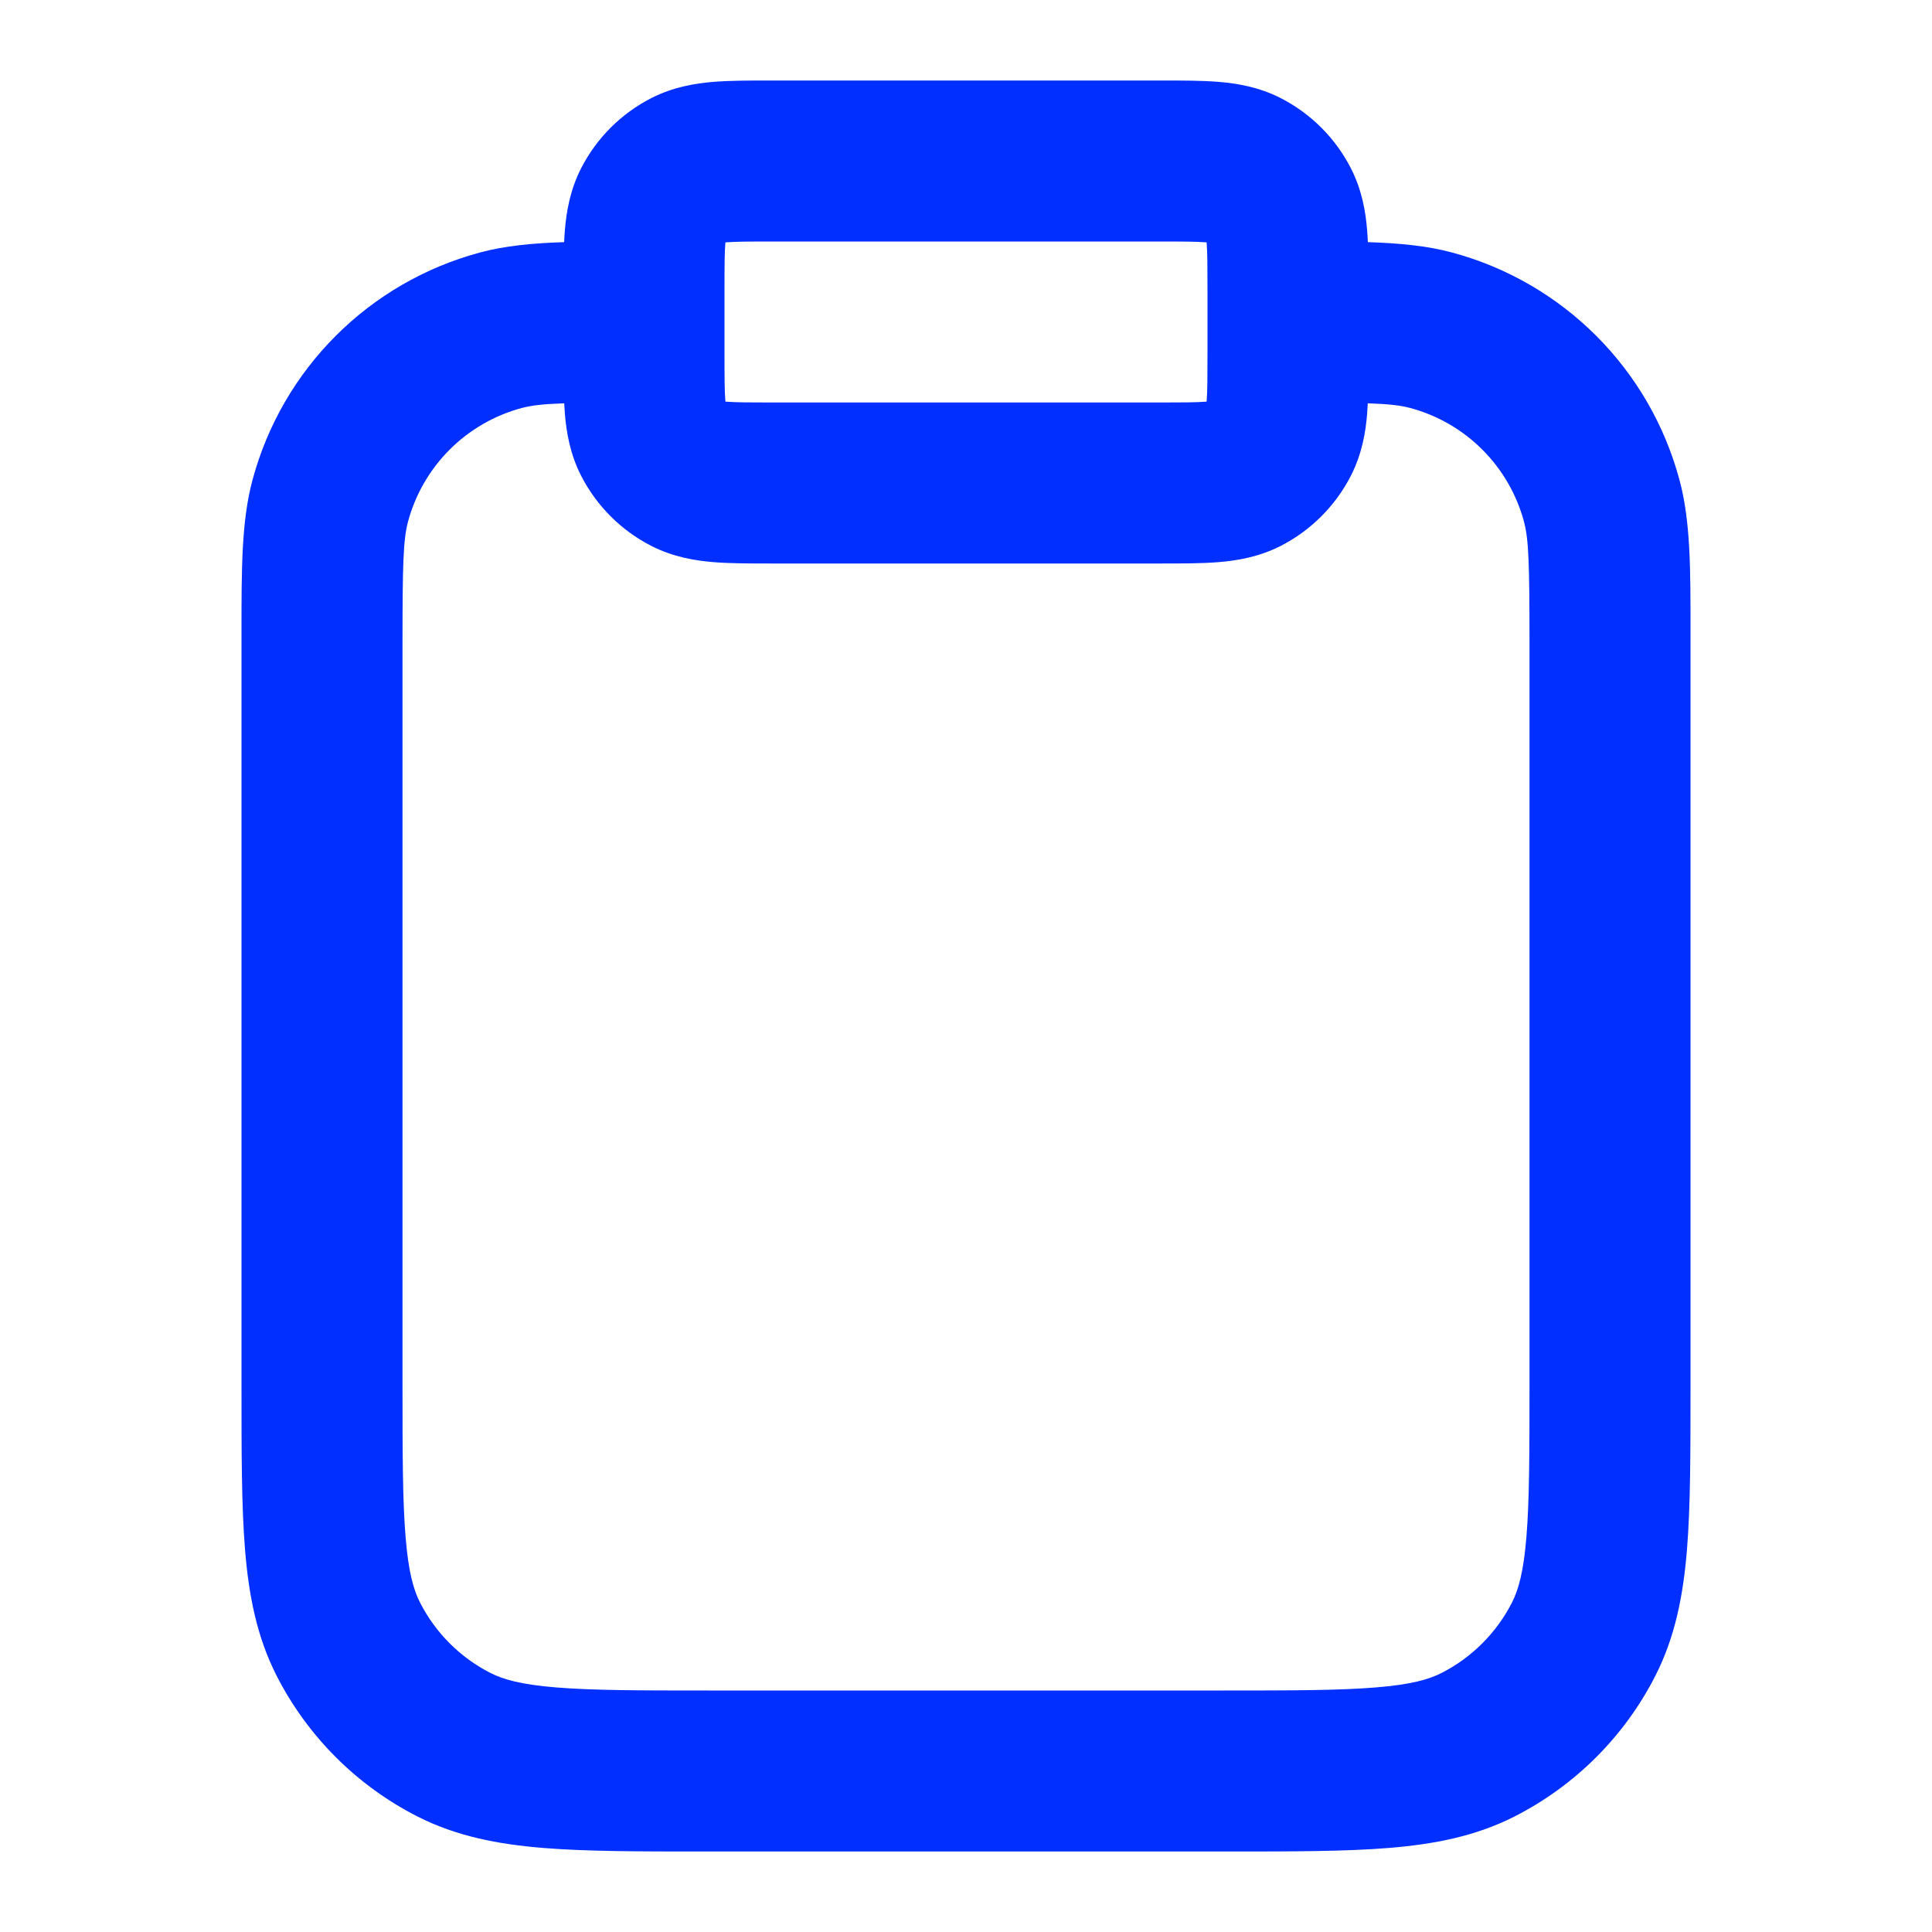 <svg width="24" height="24" viewBox="0 0 24 24" fill="none" xmlns="http://www.w3.org/2000/svg">
<path fill-rule="evenodd" clip-rule="evenodd" d="M9.568 1C9.579 1 9.589 1 9.6 1L14.432 1C14.684 1 14.93 1 15.138 1.017C15.367 1.036 15.637 1.08 15.908 1.218C16.284 1.41 16.59 1.716 16.782 2.092C16.92 2.363 16.965 2.633 16.983 2.862C16.987 2.909 16.99 2.958 16.992 3.008C17.387 3.021 17.726 3.053 18.035 3.136C19.416 3.506 20.494 4.584 20.864 5.965C21.001 6.476 21.001 7.067 21 7.862C21 7.908 21 7.953 21 8V17.241C21 18.046 21 18.711 20.956 19.252C20.91 19.814 20.811 20.331 20.564 20.816C20.181 21.569 19.569 22.18 18.816 22.564C18.331 22.811 17.814 22.91 17.252 22.956C16.711 23 16.046 23 15.241 23H8.759C7.954 23 7.289 23 6.748 22.956C6.186 22.91 5.669 22.811 5.184 22.564C4.431 22.18 3.82 21.569 3.436 20.816C3.189 20.331 3.09 19.814 3.044 19.252C3 18.711 3 18.046 3 17.241L3 8C3 7.953 3 7.908 3 7.862C3 7.067 2.999 6.476 3.136 5.965C3.506 4.584 4.584 3.506 5.965 3.136C6.274 3.053 6.613 3.021 7.008 3.008C7.01 2.958 7.013 2.909 7.017 2.862C7.036 2.633 7.08 2.363 7.218 2.092C7.41 1.716 7.716 1.41 8.092 1.218C8.364 1.08 8.633 1.036 8.862 1.017C9.07 1 9.316 1 9.568 1ZM7.009 5.01C6.746 5.019 6.603 5.036 6.482 5.068C5.792 5.253 5.253 5.792 5.068 6.482C5.009 6.705 5 7.006 5 8V17.2C5 18.057 5.001 18.639 5.038 19.089C5.073 19.527 5.138 19.752 5.218 19.908C5.41 20.284 5.716 20.59 6.092 20.782C6.249 20.862 6.473 20.927 6.911 20.962C7.361 20.999 7.944 21 8.8 21H15.2C16.057 21 16.639 20.999 17.089 20.962C17.527 20.927 17.752 20.862 17.908 20.782C18.284 20.59 18.59 20.284 18.782 19.908C18.862 19.752 18.927 19.527 18.962 19.089C18.999 18.639 19 18.057 19 17.2V8C19 7.006 18.991 6.705 18.932 6.482C18.747 5.792 18.208 5.253 17.518 5.068C17.398 5.036 17.255 5.019 16.991 5.01C16.989 5.054 16.986 5.097 16.983 5.138C16.965 5.367 16.92 5.637 16.782 5.908C16.59 6.284 16.284 6.59 15.908 6.782C15.637 6.92 15.367 6.964 15.138 6.983C14.93 7 14.684 7 14.432 7L9.6 7C9.589 7 9.579 7 9.568 7C9.316 7 9.07 7 8.862 6.983C8.633 6.964 8.364 6.92 8.092 6.782C7.716 6.59 7.41 6.284 7.218 5.908C7.08 5.637 7.036 5.367 7.017 5.138C7.014 5.097 7.011 5.054 7.009 5.01ZM15 3.6C15 3.303 14.999 3.141 14.99 3.025C14.989 3.02 14.989 3.016 14.989 3.011C14.985 3.011 14.98 3.011 14.976 3.01C14.859 3.001 14.697 3 14.4 3H9.6C9.304 3 9.141 3.001 9.025 3.01C9.02 3.011 9.016 3.011 9.012 3.011C9.011 3.016 9.011 3.02 9.01 3.025C9.001 3.141 9 3.303 9 3.6V4.4C9 4.697 9.001 4.859 9.01 4.975C9.011 4.98 9.011 4.984 9.012 4.989C9.016 4.989 9.02 4.989 9.025 4.99C9.141 4.999 9.304 5 9.6 5H14.4C14.697 5 14.859 4.999 14.976 4.99C14.98 4.989 14.985 4.989 14.989 4.989C14.989 4.984 14.989 4.98 14.99 4.975C14.999 4.859 15 4.697 15 4.4V3.6Z" fill="#002FFF"/>
</svg>
